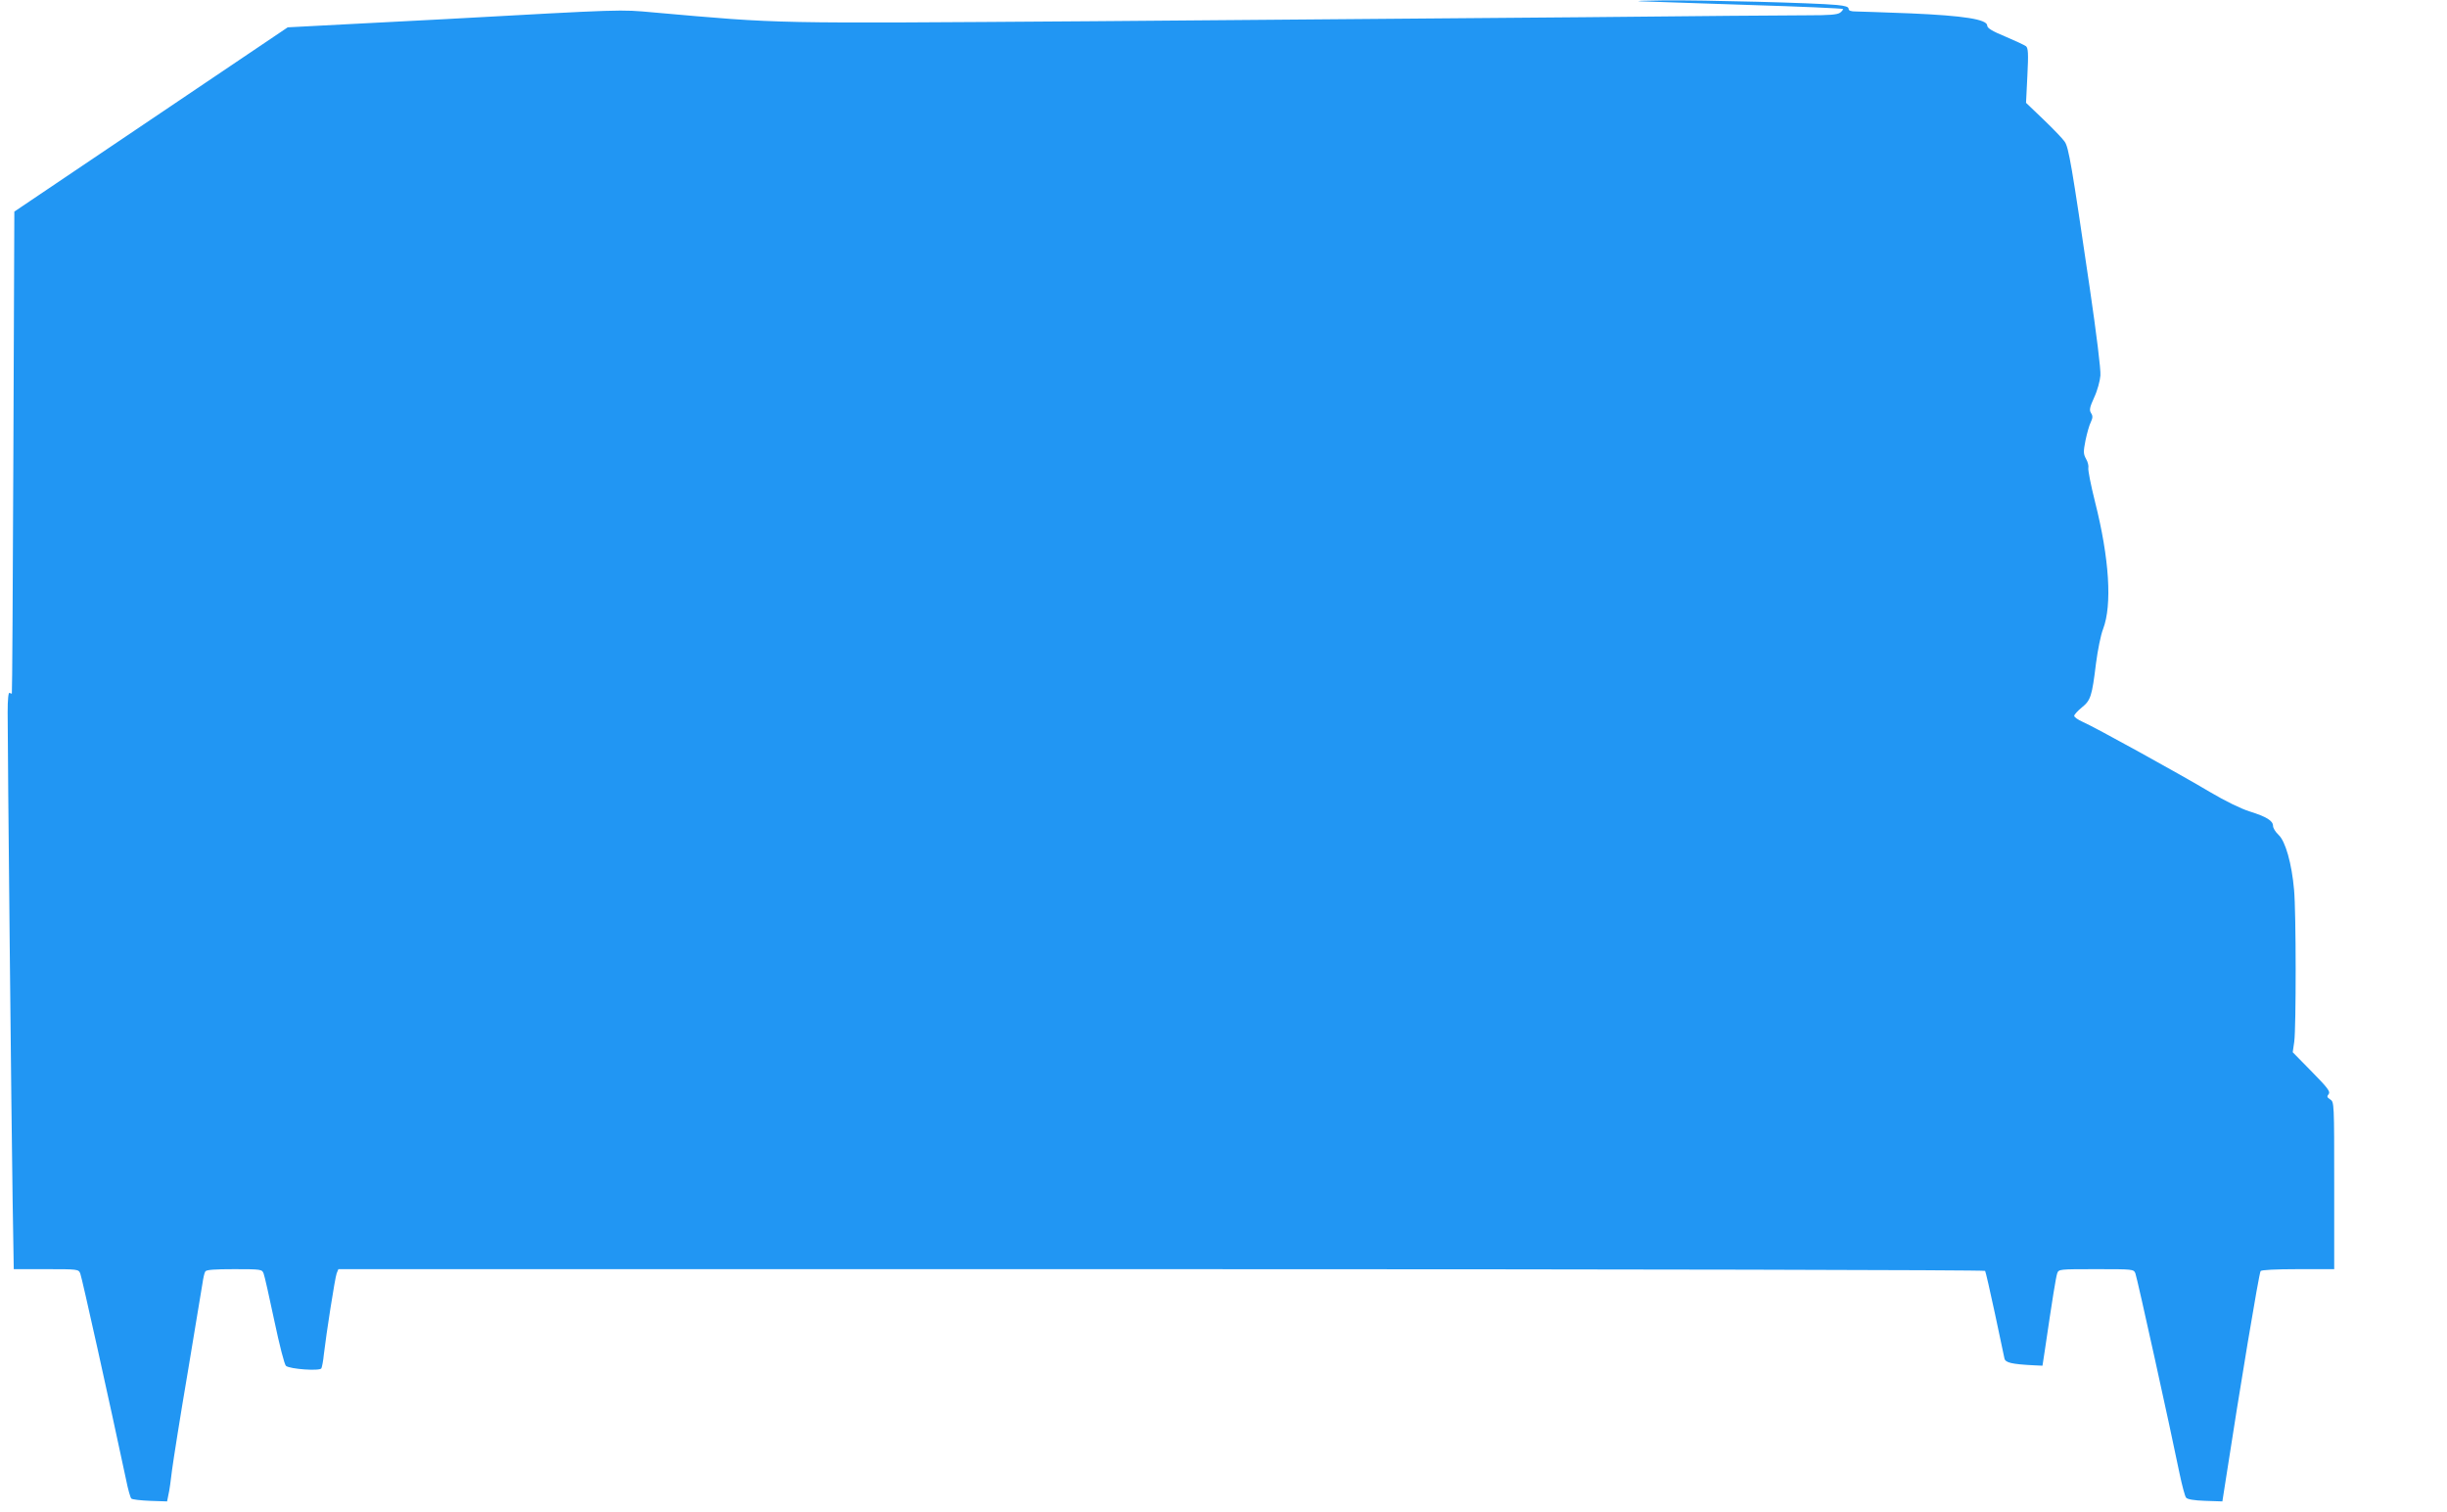 <?xml version="1.0" standalone="no"?>
<!DOCTYPE svg PUBLIC "-//W3C//DTD SVG 20010904//EN"
 "http://www.w3.org/TR/2001/REC-SVG-20010904/DTD/svg10.dtd">
<svg version="1.0" xmlns="http://www.w3.org/2000/svg"
 width="1280pt" height="791pt" viewBox="0 0 1280 791"
 preserveAspectRatio="xMidYMid meet">
<g transform="translate(0,791) scale(0.1,-0.1)"
fill="#2196f3" stroke="none">
<path d="M8585 7903 c44 -1 298 -10 565 -19 267 -8 487 -18 490 -21 3 -2 -4
-11 -14 -19 -15 -11 -56 -14 -170 -14 -83 0 -608 -4 -1166 -10 -558 -5 -1717
-14 -2575 -21 -1709 -12 -1617 -14 -2297 46 -177 16 -146 17 -1088 -35 -96 -5
-321 -17 -500 -26 l-325 -17 -715 -482 -715 -482 -5 -1259 c-3 -692 -6 -1260
-8 -1262 -1 -2 -6 0 -12 3 -6 4 -10 -32 -10 -102 0 -197 20 -2181 26 -2550 l6
-363 169 0 c166 0 170 0 179 -23 8 -18 155 -681 239 -1076 10 -51 23 -97 28
-101 4 -5 48 -10 97 -12 l90 -3 7 35 c5 19 13 78 19 130 7 52 43 282 82 510
38 228 73 438 77 465 4 28 10 56 15 63 5 9 48 12 152 12 141 0 145 -1 153 -23
5 -12 30 -124 56 -247 27 -128 53 -230 61 -236 21 -17 176 -28 185 -13 3 6 10
39 13 73 12 104 58 400 67 424 l9 22 4304 0 c2458 0 4307 -4 4310 -9 3 -5 26
-105 51 -222 25 -118 47 -224 50 -236 5 -22 36 -30 155 -36 l44 -2 13 85 c40
272 57 377 64 398 8 22 10 22 204 22 193 0 196 0 205 -22 9 -22 183 -811 231
-1047 13 -62 28 -119 34 -126 6 -9 41 -15 100 -17 l90 -3 18 115 c73 475 173
1076 182 1090 4 6 76 10 196 10 l189 0 0 438 c0 432 0 437 -21 450 -17 11 -18
16 -8 28 10 12 -4 32 -88 117 l-100 102 8 55 c10 72 10 678 -1 795 -12 137
-45 254 -81 287 -16 15 -29 36 -29 47 0 27 -34 48 -123 76 -45 14 -127 54
-208 102 -158 94 -605 341 -666 367 -24 11 -43 24 -43 31 0 6 18 26 40 44 46
37 53 58 74 231 9 69 25 149 37 179 48 126 33 368 -42 665 -22 88 -38 168 -35
179 2 10 -3 31 -12 46 -14 26 -15 36 -3 97 8 38 20 81 28 96 10 22 11 32 1 47
-10 16 -7 30 17 83 16 34 30 86 32 113 3 29 -21 221 -56 460 -94 642 -110 735
-131 764 -10 15 -59 66 -110 115 l-92 88 7 142 c6 117 4 144 -7 154 -8 6 -57
29 -109 51 -68 28 -94 44 -94 57 0 33 -124 52 -400 64 -137 5 -267 10 -287 10
-26 0 -38 4 -38 14 0 10 -18 16 -62 20 -112 11 -701 26 -904 24 -110 -1 -163
-3 -119 -5z"/>
</g>
</svg>
